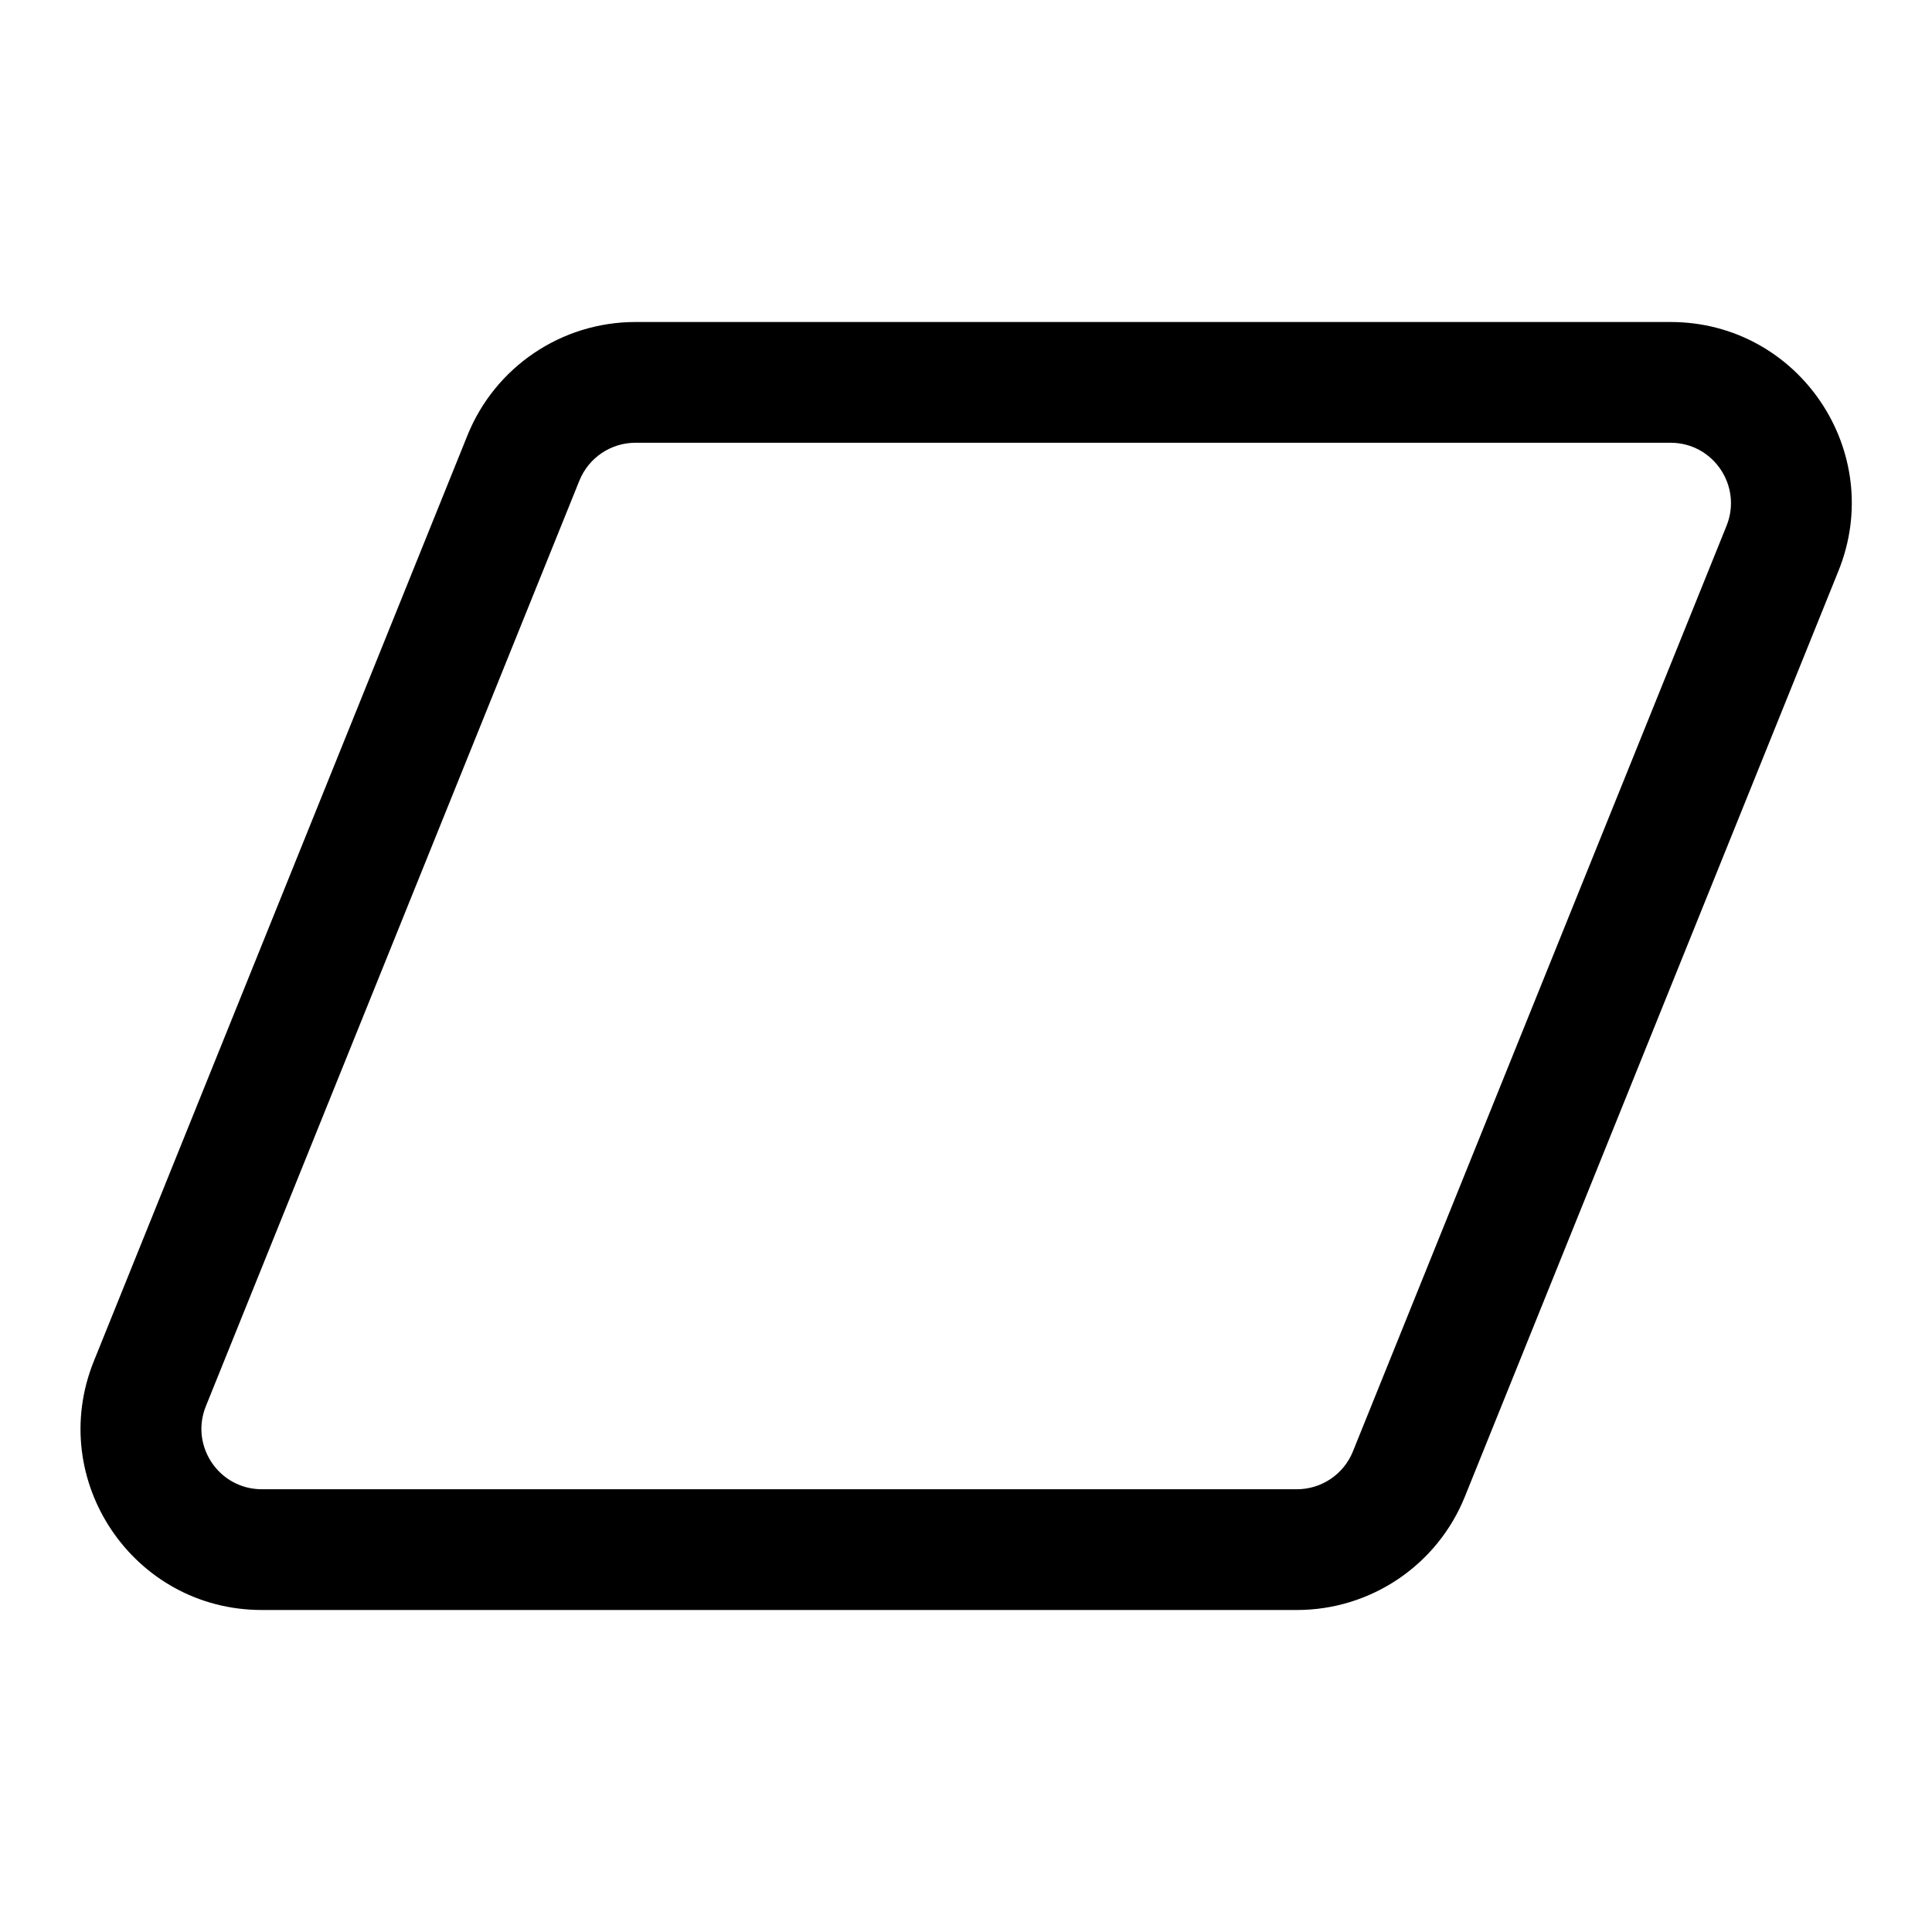<svg xmlns="http://www.w3.org/2000/svg" viewBox="0 0 24 24" fill="none"><path d="M5.807 5.408C6.151 4.557 6.976 4 7.894 4H20.752C22.347 4 23.435 5.613 22.838 7.092L18.197 18.592C17.854 19.443 17.028 20 16.111 20H3.252C1.657 20 0.569 18.387 1.166 16.908L5.807 5.408ZM7.894 5.5C7.588 5.5 7.313 5.686 7.198 5.969L2.557 17.469C2.358 17.962 2.721 18.5 3.252 18.5H16.111C16.416 18.5 16.692 18.314 16.806 18.031L21.448 6.531C21.646 6.038 21.284 5.5 20.752 5.5H7.894Z" fill="currentColor"/></svg>